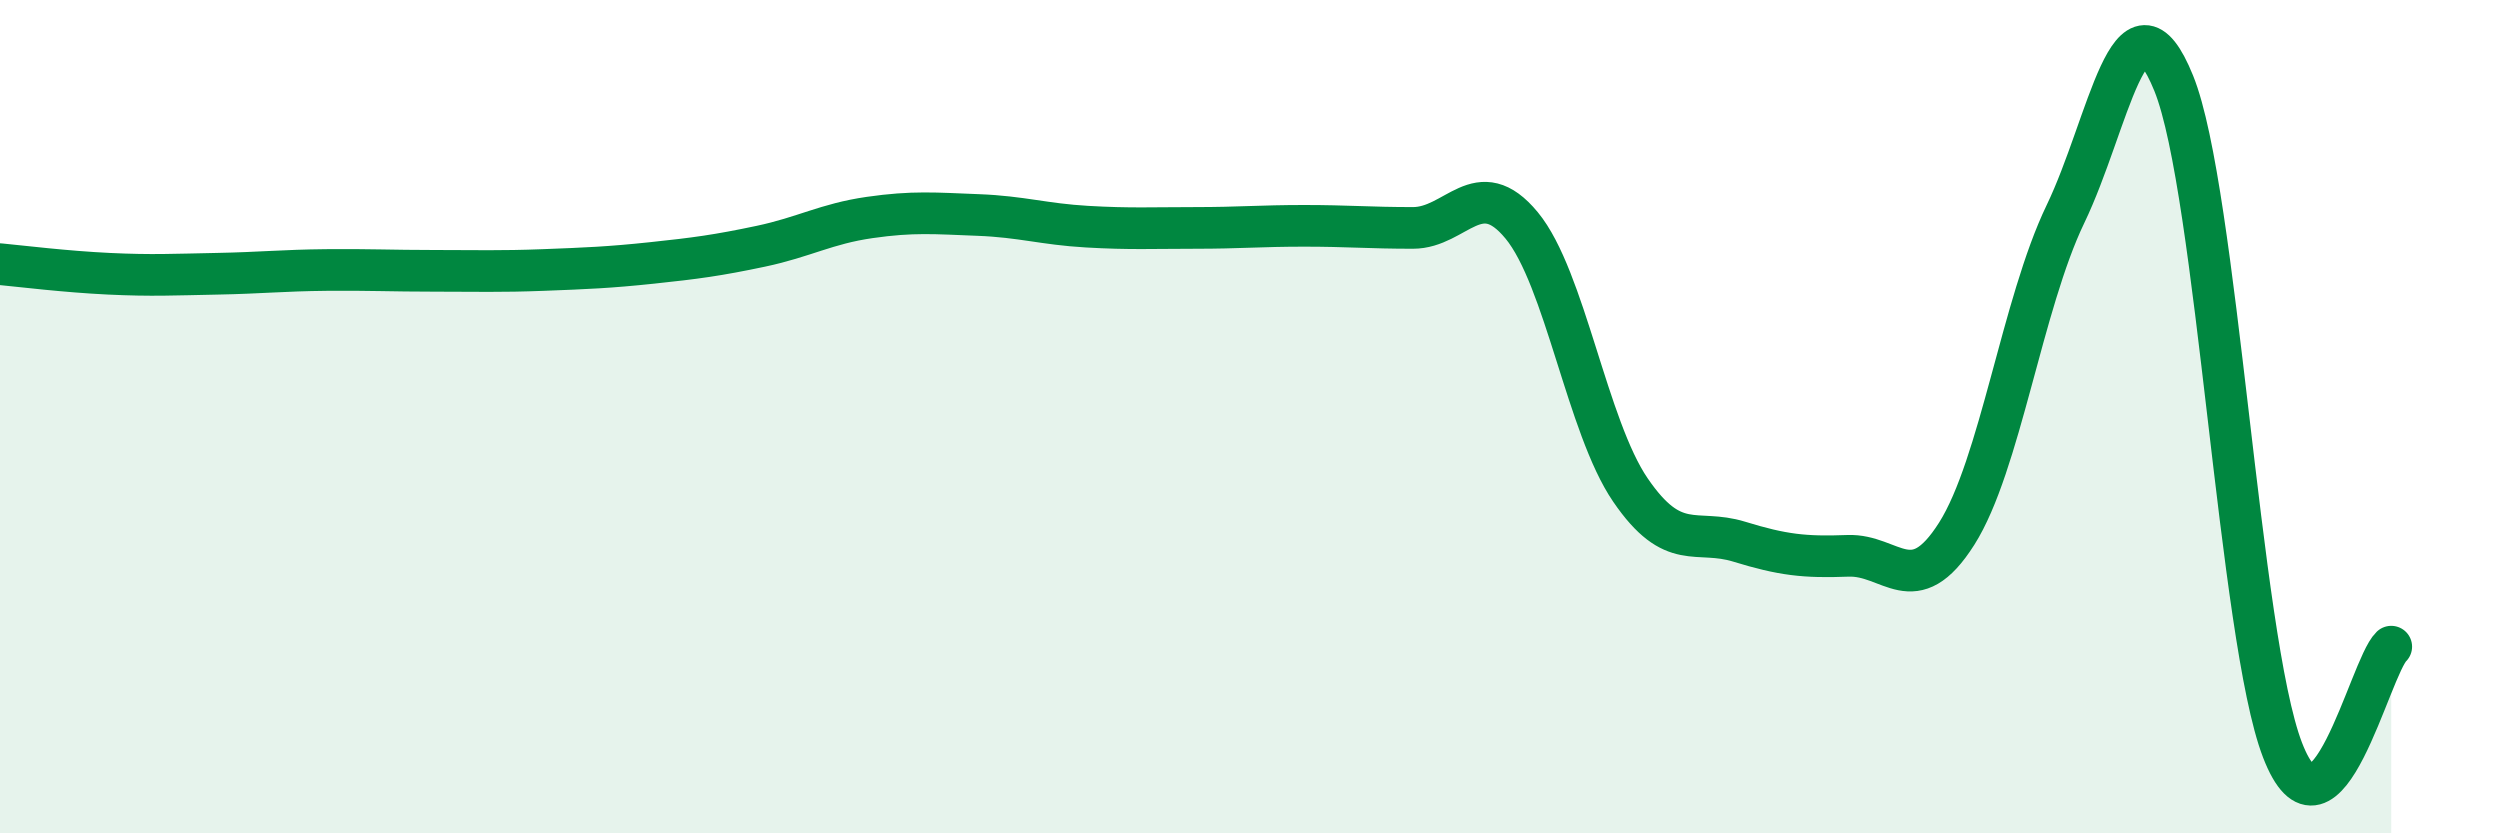 
    <svg width="60" height="20" viewBox="0 0 60 20" xmlns="http://www.w3.org/2000/svg">
      <path
        d="M 0,6.34 C 0.52,6.39 1.57,6.52 2.61,6.57 C 3.65,6.62 4.18,6.59 5.22,6.57 C 6.26,6.55 6.79,6.49 7.83,6.48 C 8.87,6.47 9.39,6.5 10.43,6.5 C 11.47,6.5 12,6.52 13.04,6.48 C 14.08,6.44 14.61,6.42 15.65,6.31 C 16.69,6.2 17.22,6.13 18.26,5.91 C 19.3,5.69 19.83,5.37 20.87,5.22 C 21.91,5.07 22.44,5.12 23.48,5.16 C 24.52,5.2 25.05,5.38 26.09,5.44 C 27.13,5.5 27.66,5.47 28.7,5.47 C 29.74,5.47 30.26,5.42 31.3,5.42 C 32.34,5.42 32.87,5.47 33.91,5.47 C 34.95,5.47 35.48,4.15 36.52,5.41 C 37.56,6.67 38.09,10.24 39.13,11.76 C 40.17,13.28 40.7,12.68 41.74,13 C 42.78,13.32 43.31,13.38 44.35,13.34 C 45.39,13.3 45.92,14.45 46.96,12.81 C 48,11.17 48.53,7.3 49.57,5.14 C 50.61,2.98 51.13,-0.57 52.17,2 C 53.21,4.57 53.74,15.3 54.78,18 C 55.82,20.7 56.87,16.02 57.39,15.52L57.39 20L0 20Z"
        fill="#008740"
        opacity="0.1"
        stroke-linecap="round"
        stroke-linejoin="round"
      />
      <path
        d="M 0,6.34 C 0.52,6.39 1.57,6.52 2.61,6.57 C 3.65,6.62 4.18,6.59 5.22,6.57 C 6.26,6.55 6.79,6.49 7.83,6.48 C 8.87,6.47 9.39,6.5 10.43,6.5 C 11.47,6.5 12,6.52 13.04,6.48 C 14.08,6.44 14.61,6.42 15.65,6.31 C 16.69,6.2 17.22,6.13 18.26,5.91 C 19.3,5.69 19.83,5.37 20.87,5.22 C 21.91,5.07 22.44,5.12 23.48,5.16 C 24.52,5.2 25.05,5.38 26.09,5.44 C 27.13,5.5 27.66,5.47 28.7,5.47 C 29.74,5.47 30.26,5.42 31.3,5.42 C 32.34,5.42 32.87,5.47 33.91,5.47 C 34.95,5.47 35.48,4.15 36.52,5.41 C 37.56,6.67 38.09,10.24 39.13,11.76 C 40.17,13.28 40.7,12.68 41.74,13 C 42.78,13.32 43.31,13.38 44.35,13.34 C 45.39,13.3 45.92,14.45 46.96,12.81 C 48,11.17 48.53,7.3 49.57,5.14 C 50.61,2.98 51.13,-0.57 52.17,2 C 53.21,4.57 53.74,15.3 54.78,18 C 55.82,20.7 56.87,16.02 57.39,15.52"
        stroke="#008740"
        stroke-width="1"
        fill="none"
        stroke-linecap="round"
        stroke-linejoin="round"
      />
    </svg>
  